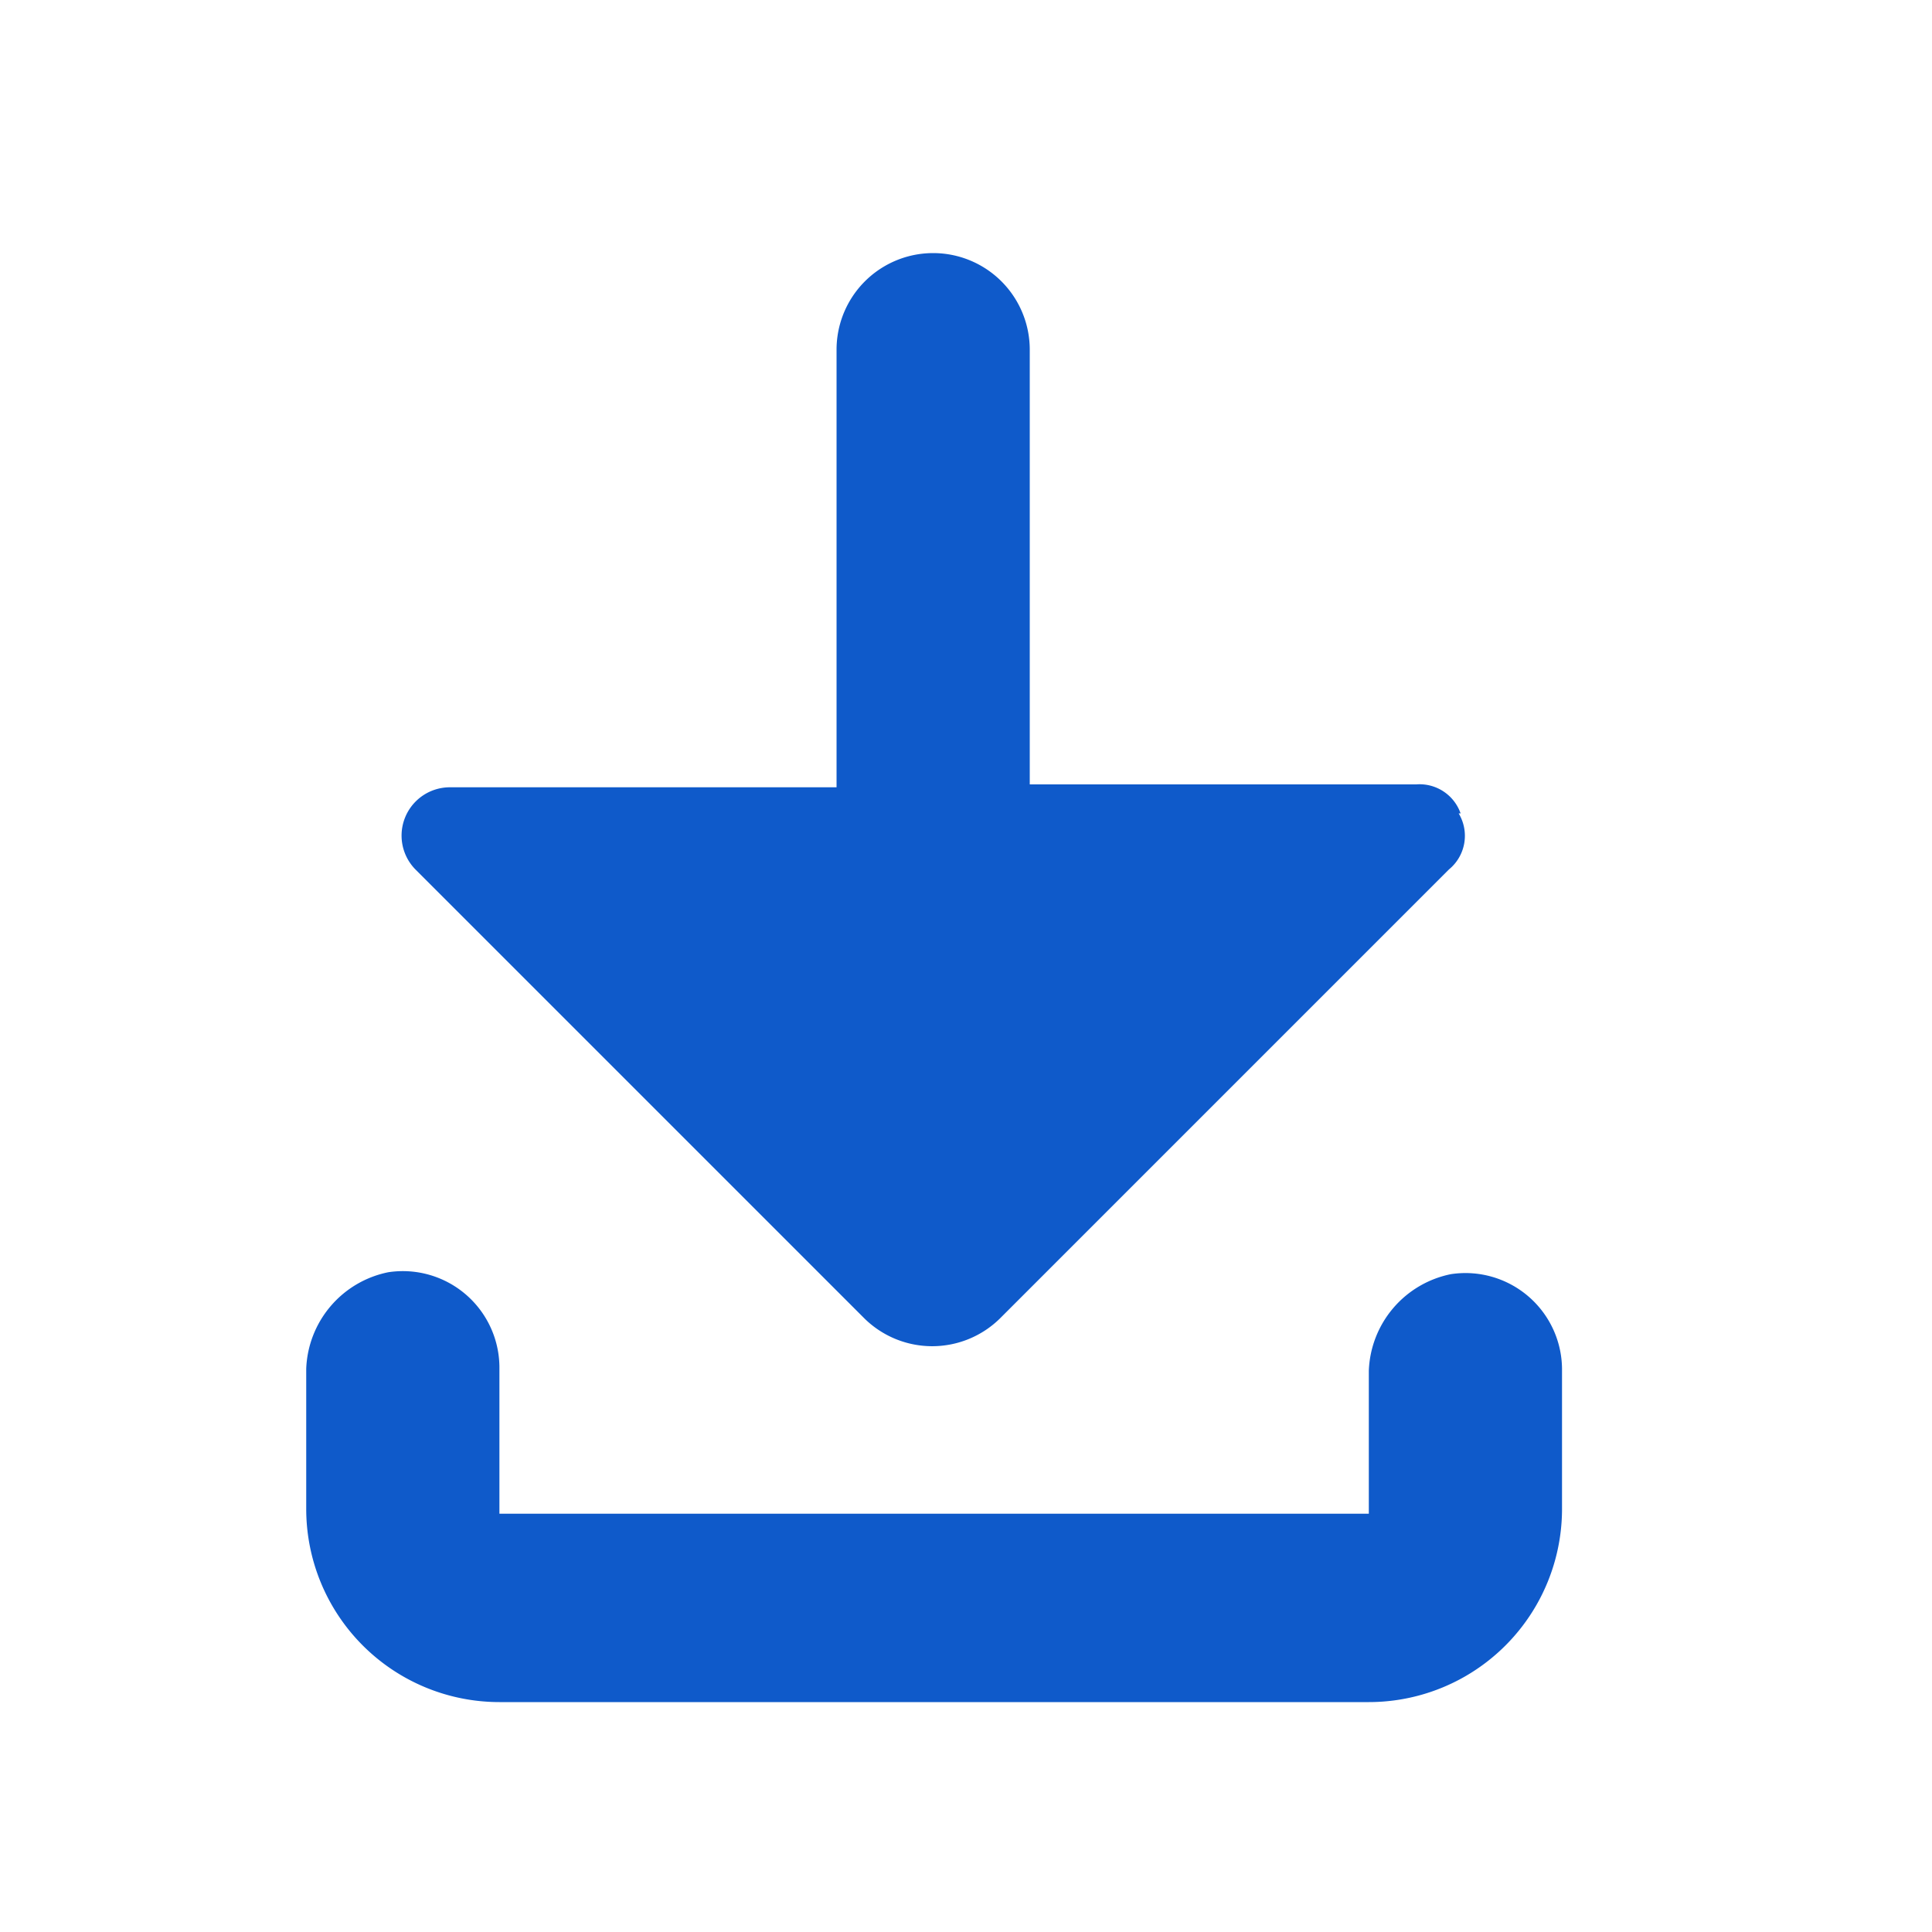<svg id="Layer_1" data-name="Layer 1" xmlns="http://www.w3.org/2000/svg" viewBox="0 0 20 20"><defs><style>.cls-1{fill:#0f5aca;}</style></defs><path class="cls-1" d="M16.17,15.62a2,2,0,0,1-2,2h-9a2,2,0,0,1-2-2V14.17a1.06,1.06,0,0,1,.85-1,1,1,0,0,1,1.15,1v1.5h9V14.19a1.06,1.06,0,0,1,.85-1,1,1,0,0,1,1.15,1v1.47ZM15.1,8.42A.45.45,0,0,1,15,9l-4.65,4.65a1,1,0,0,1-1.4,0L4.3,9a.5.5,0,0,1,.36-.85h4V3.62a1,1,0,0,1,2,0v4.5h4a.45.45,0,0,1,.46.3Z"/></svg>